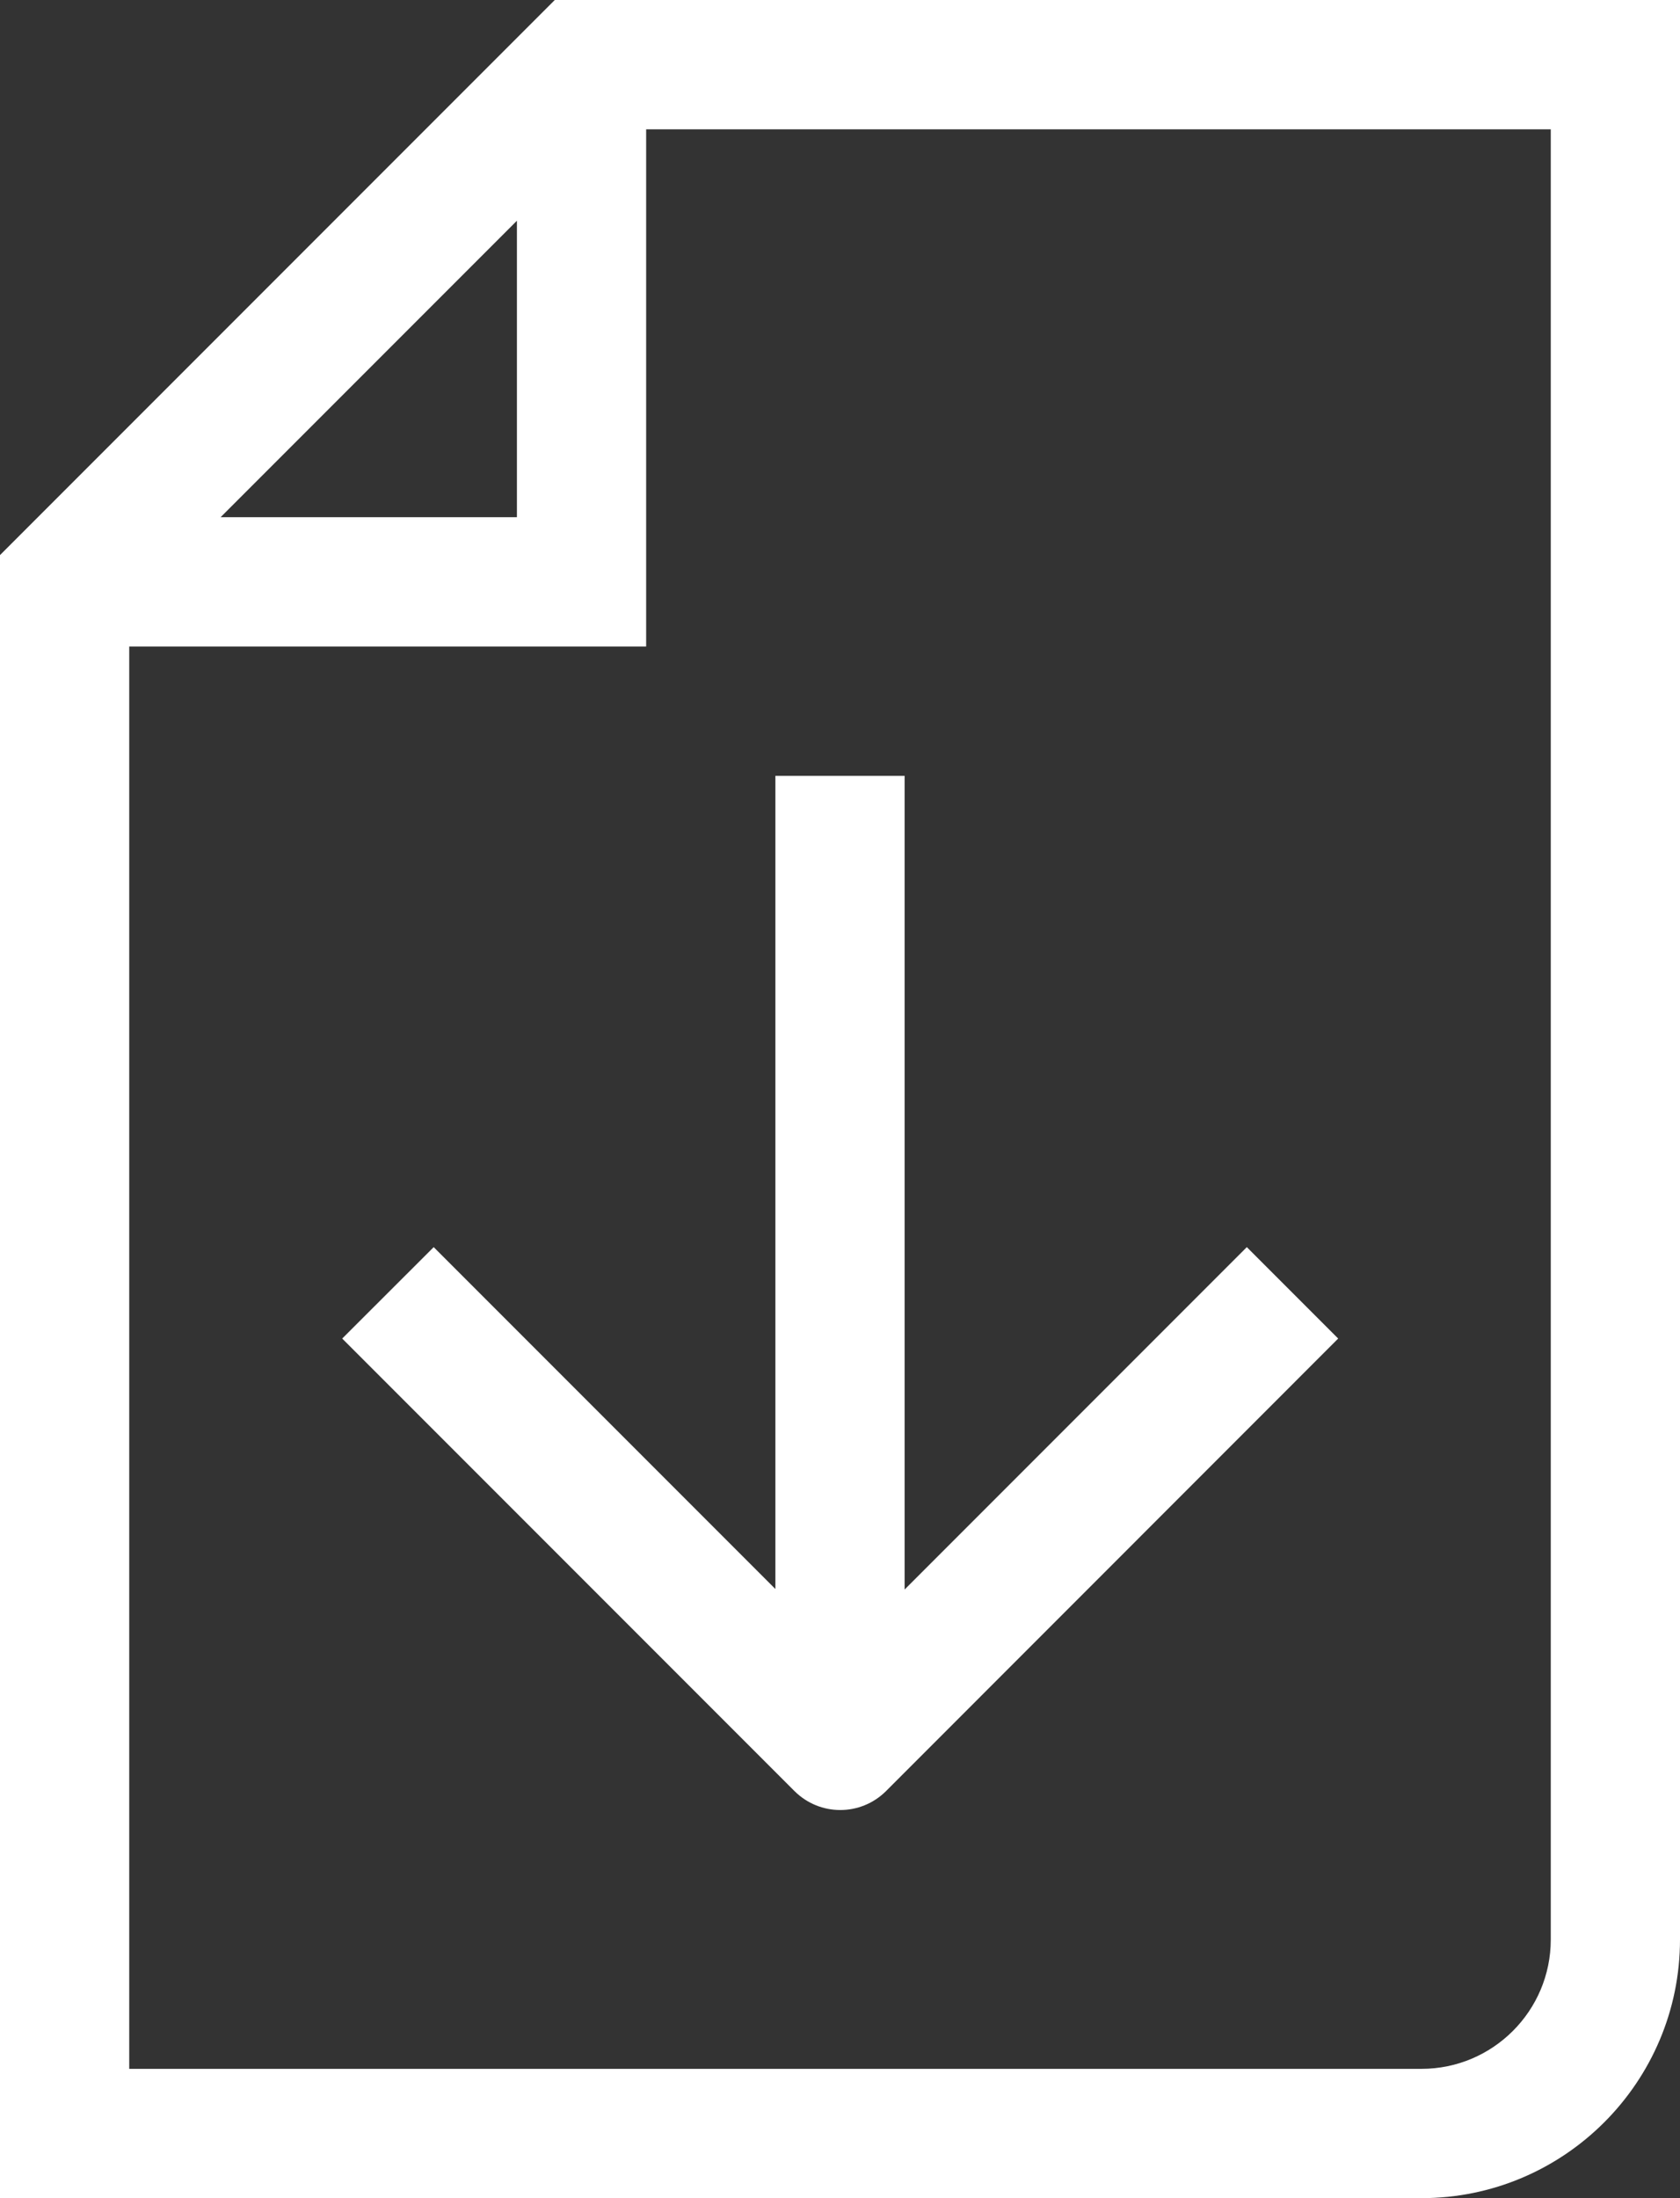 <svg width="13" height="17" viewBox="0 0 13 17" fill="none" xmlns="http://www.w3.org/2000/svg">
<rect x="0" y="0" width="13" height="17" fill="#333333" stroke="none"/>
<path fill-rule="evenodd" clip-rule="evenodd" d="M12 15C12 15.552 11.551 16 11 16H1V5H5V1H12V15ZM4 1.707L1.707 4H4V1.707ZM0 17H11C12.103 17 13 16.103 13 15V0H4.293L0 4.293V17ZM6 12.289L3.356 9.645L2.648 10.352L6.148 13.852C6.344 14.047 6.66 14.047 6.856 13.852L10.355 10.352L9.648 9.645L7 12.293L7 6H6L6 12.289Z" fill="white"/>
</svg>
